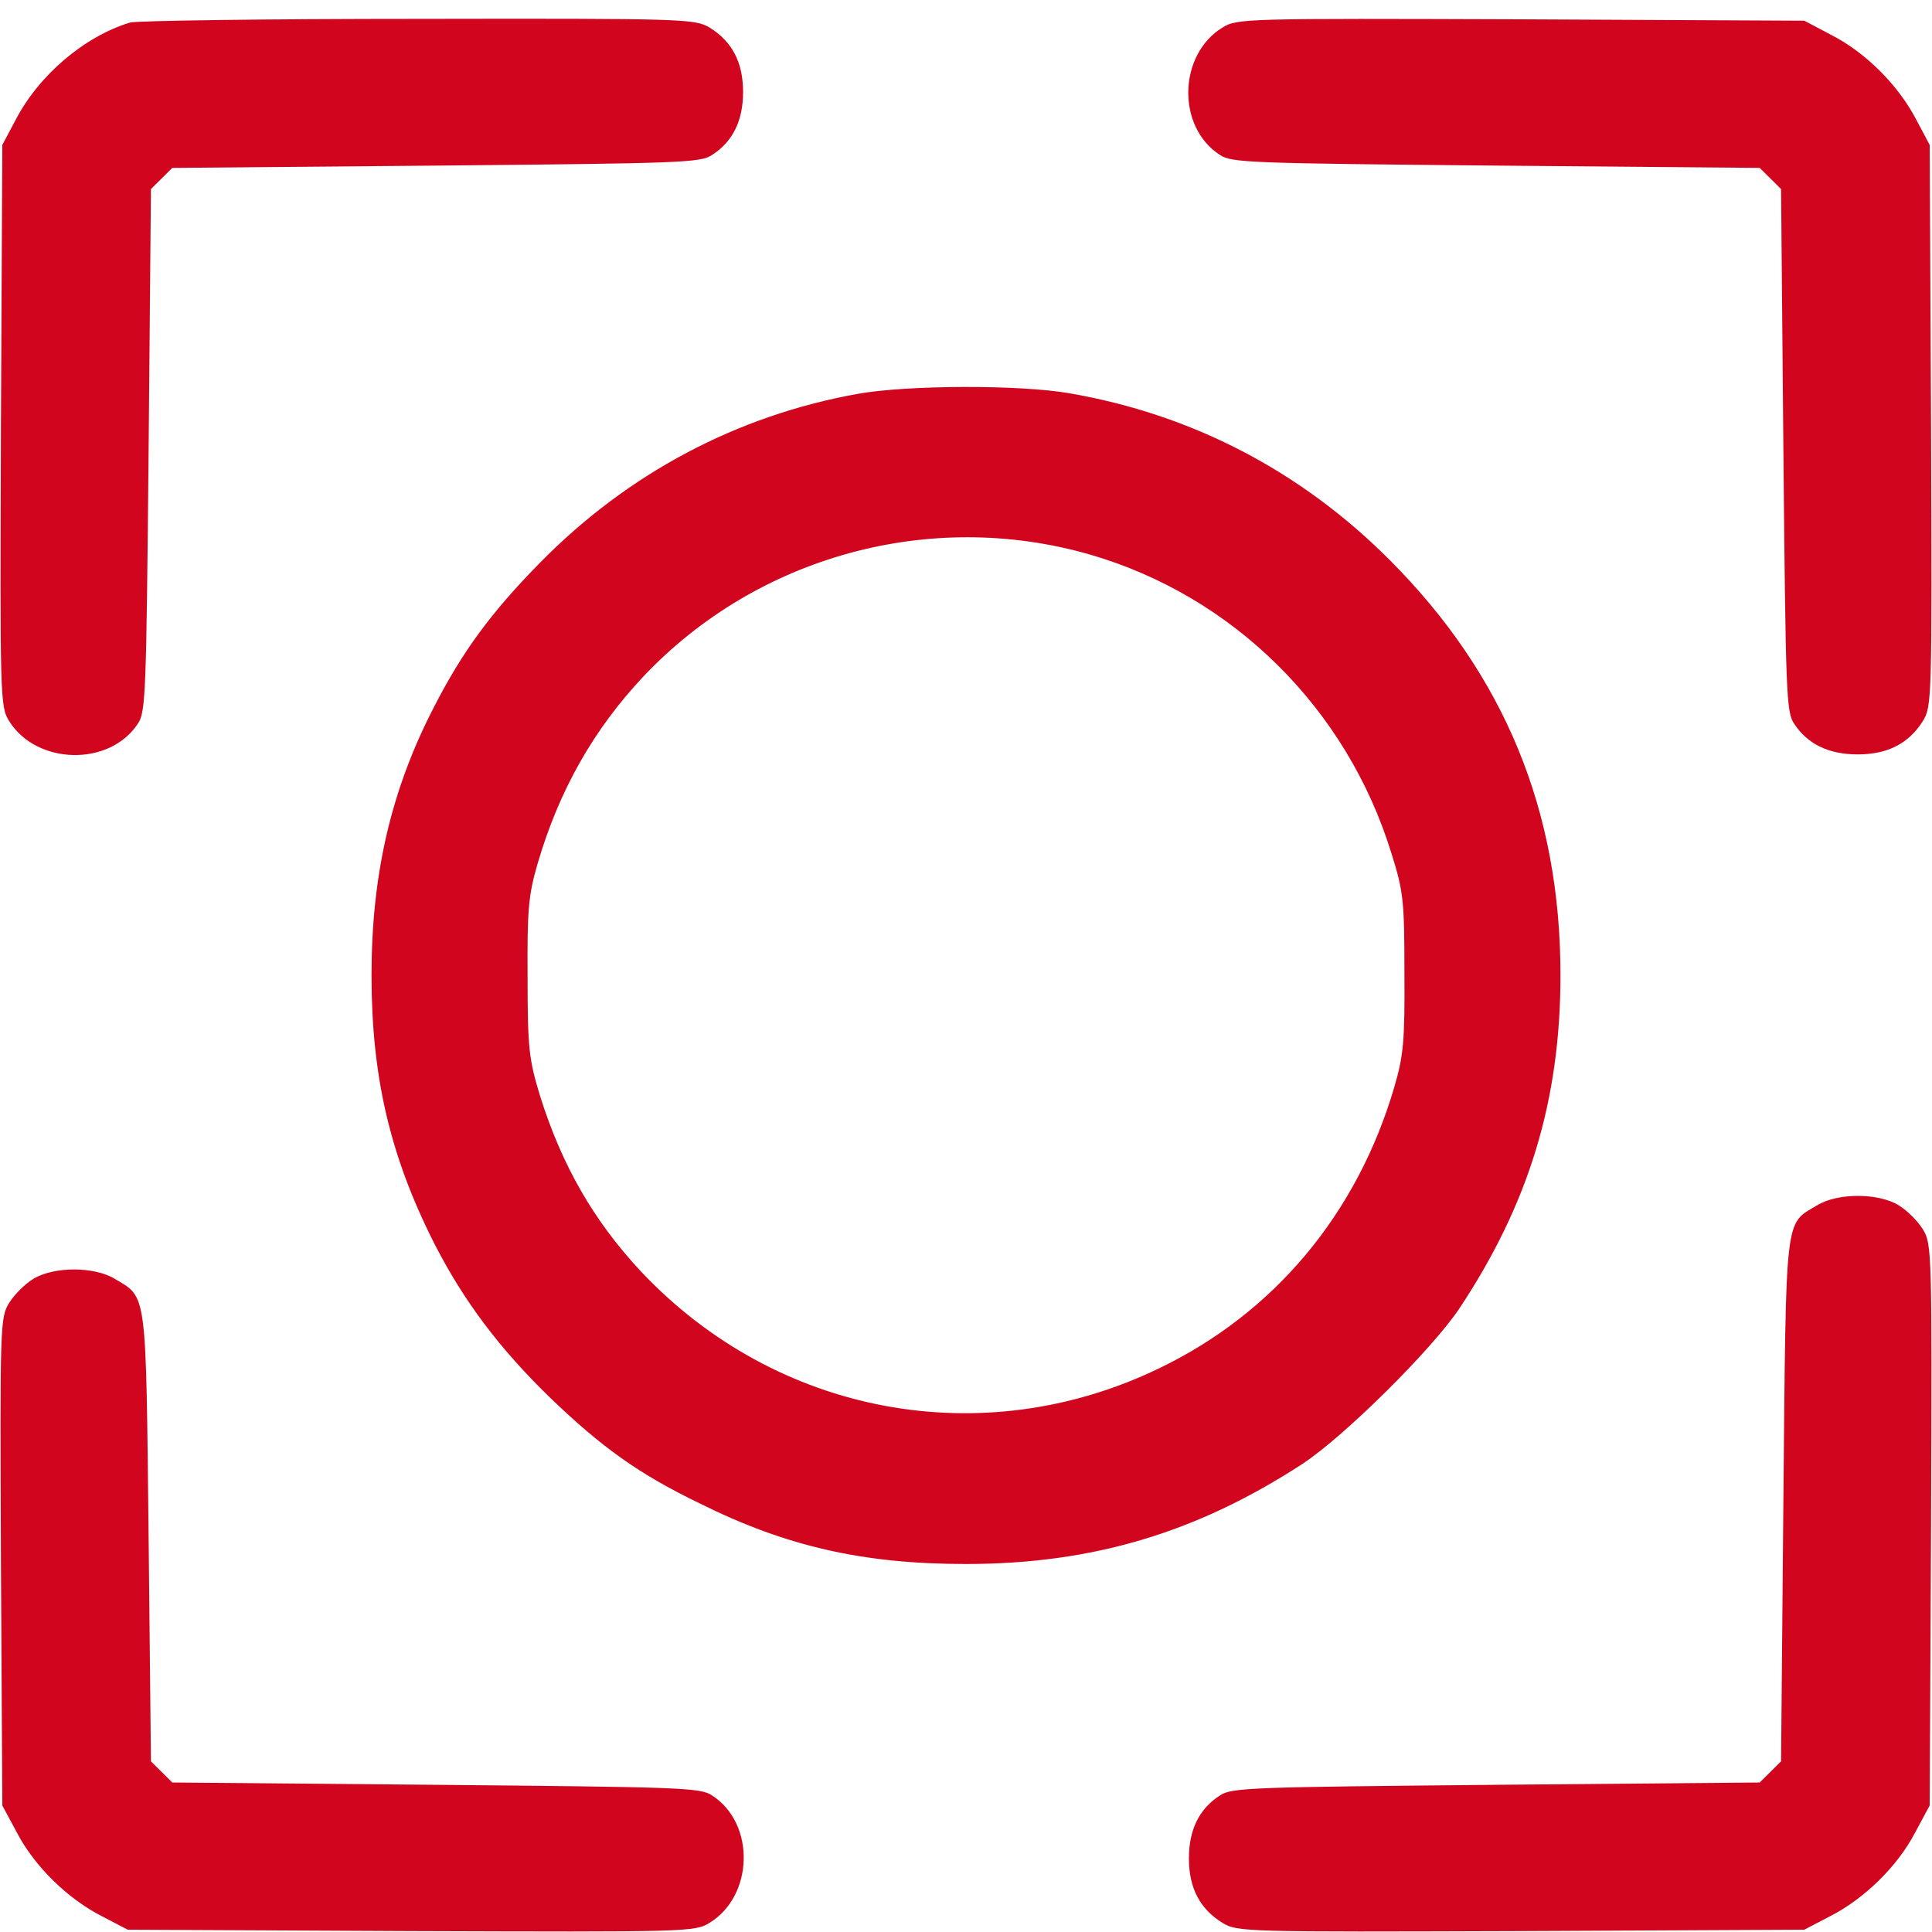 <?xml version="1.0" encoding="UTF-8"?> <svg xmlns="http://www.w3.org/2000/svg" width="128" height="128" viewBox="0 0 128 128" fill="none"> <path d="M8.615 1.493C5.6 2.408 2.585 4.968 1.046 7.924L0.154 9.6L0.062 28.191C1.51301e-06 46.324 1.52585e-06 46.812 0.615 47.787C2.431 50.682 7.262 50.804 9.138 47.939C9.662 47.177 9.692 45.836 9.846 29.806L10 12.526L10.708 11.825L11.415 11.124L28.861 10.972C45.046 10.819 46.4 10.789 47.169 10.271C48.554 9.387 49.231 7.985 49.231 6.095C49.231 4.114 48.492 2.743 47.015 1.829C46.031 1.25 45.446 1.219 27.692 1.25C17.631 1.25 9.046 1.371 8.615 1.493Z" fill="#D2051E"></path> <path d="M80.985 1.829C78.062 3.627 77.939 8.411 80.831 10.271C81.6 10.789 82.954 10.819 99.138 10.971L116.585 11.124L117.292 11.825L118 12.526L118.154 29.806C118.308 45.836 118.338 47.177 118.862 47.939C119.754 49.31 121.169 49.981 123.077 49.981C125.077 49.981 126.462 49.249 127.385 47.787C128 46.811 128 46.324 127.938 28.191L127.846 9.6L126.954 7.924C125.785 5.669 123.631 3.505 121.385 2.347L119.538 1.371L100.769 1.28C82.462 1.219 81.969 1.219 80.985 1.829Z" fill="#D2051E"></path> <path d="M56.861 26.088C48.831 27.52 41.6 31.36 35.785 37.272C32.523 40.594 30.646 43.154 28.769 46.811C25.908 52.328 24.615 57.935 24.615 64.609C24.615 71.345 25.846 76.617 28.8 82.438C30.738 86.217 33.108 89.356 36.4 92.556C39.846 95.878 42.308 97.646 46.339 99.596C52.092 102.461 57.2 103.619 64 103.619C72.369 103.619 79.292 101.547 86.308 96.975C89.077 95.147 94.831 89.448 96.677 86.705C101.292 79.756 103.385 72.899 103.385 64.609C103.385 53.73 99.692 44.739 92.061 37.09C86.185 31.208 78.985 27.459 70.862 26.057C67.569 25.478 60.092 25.509 56.861 26.088ZM72.154 36.724C81.692 39.467 89.231 46.933 92.185 56.533C92.985 59.063 93.046 59.703 93.046 64.457C93.077 68.998 92.985 69.943 92.369 72.046C89.908 80.427 84.4 87.01 76.769 90.667C65.077 96.305 51.446 93.745 42.492 84.267C39.354 80.914 37.231 77.227 35.785 72.625C35.046 70.187 34.954 69.486 34.954 64.762C34.923 60.221 35.015 59.276 35.631 57.173C37.046 52.358 39.323 48.335 42.615 44.831C50.154 36.846 61.6 33.707 72.154 36.724Z" fill="#D2051E"></path> <path d="M120.4 79.848C118.215 81.158 118.338 80.183 118.154 99.413L118 116.693L117.292 117.394L116.585 118.095L99.138 118.248C82.954 118.4 81.6 118.43 80.831 118.949C79.446 119.832 78.769 121.234 78.769 123.124C78.769 125.105 79.508 126.476 80.985 127.39C81.969 128 82.462 128 100.769 127.939L119.538 127.848L121.231 126.964C123.508 125.806 125.692 123.672 126.862 121.448L127.846 119.619L127.938 101.029C128 82.895 128 82.408 127.385 81.432C127.046 80.884 126.338 80.183 125.785 79.848C124.431 79.025 121.754 79.025 120.4 79.848Z" fill="#D2051E"></path> <path d="M2.215 84.724C1.662 85.059 0.954 85.76 0.615 86.309C1.528e-06 87.284 1.51516e-06 87.771 0.062 103.467L0.154 119.619L1.138 121.448C2.308 123.672 4.492 125.806 6.769 126.964L8.462 127.848L27.231 127.939C45.538 128 46.031 128 47.015 127.39C49.938 125.592 50.062 120.808 47.169 118.949C46.4 118.43 45.046 118.4 28.861 118.248L11.415 118.095L10.708 117.394L10 116.693L9.846 101.851C9.662 85.364 9.754 86.004 7.6 84.724C6.246 83.901 3.569 83.901 2.215 84.724Z" fill="#D2051E"></path> </svg> 